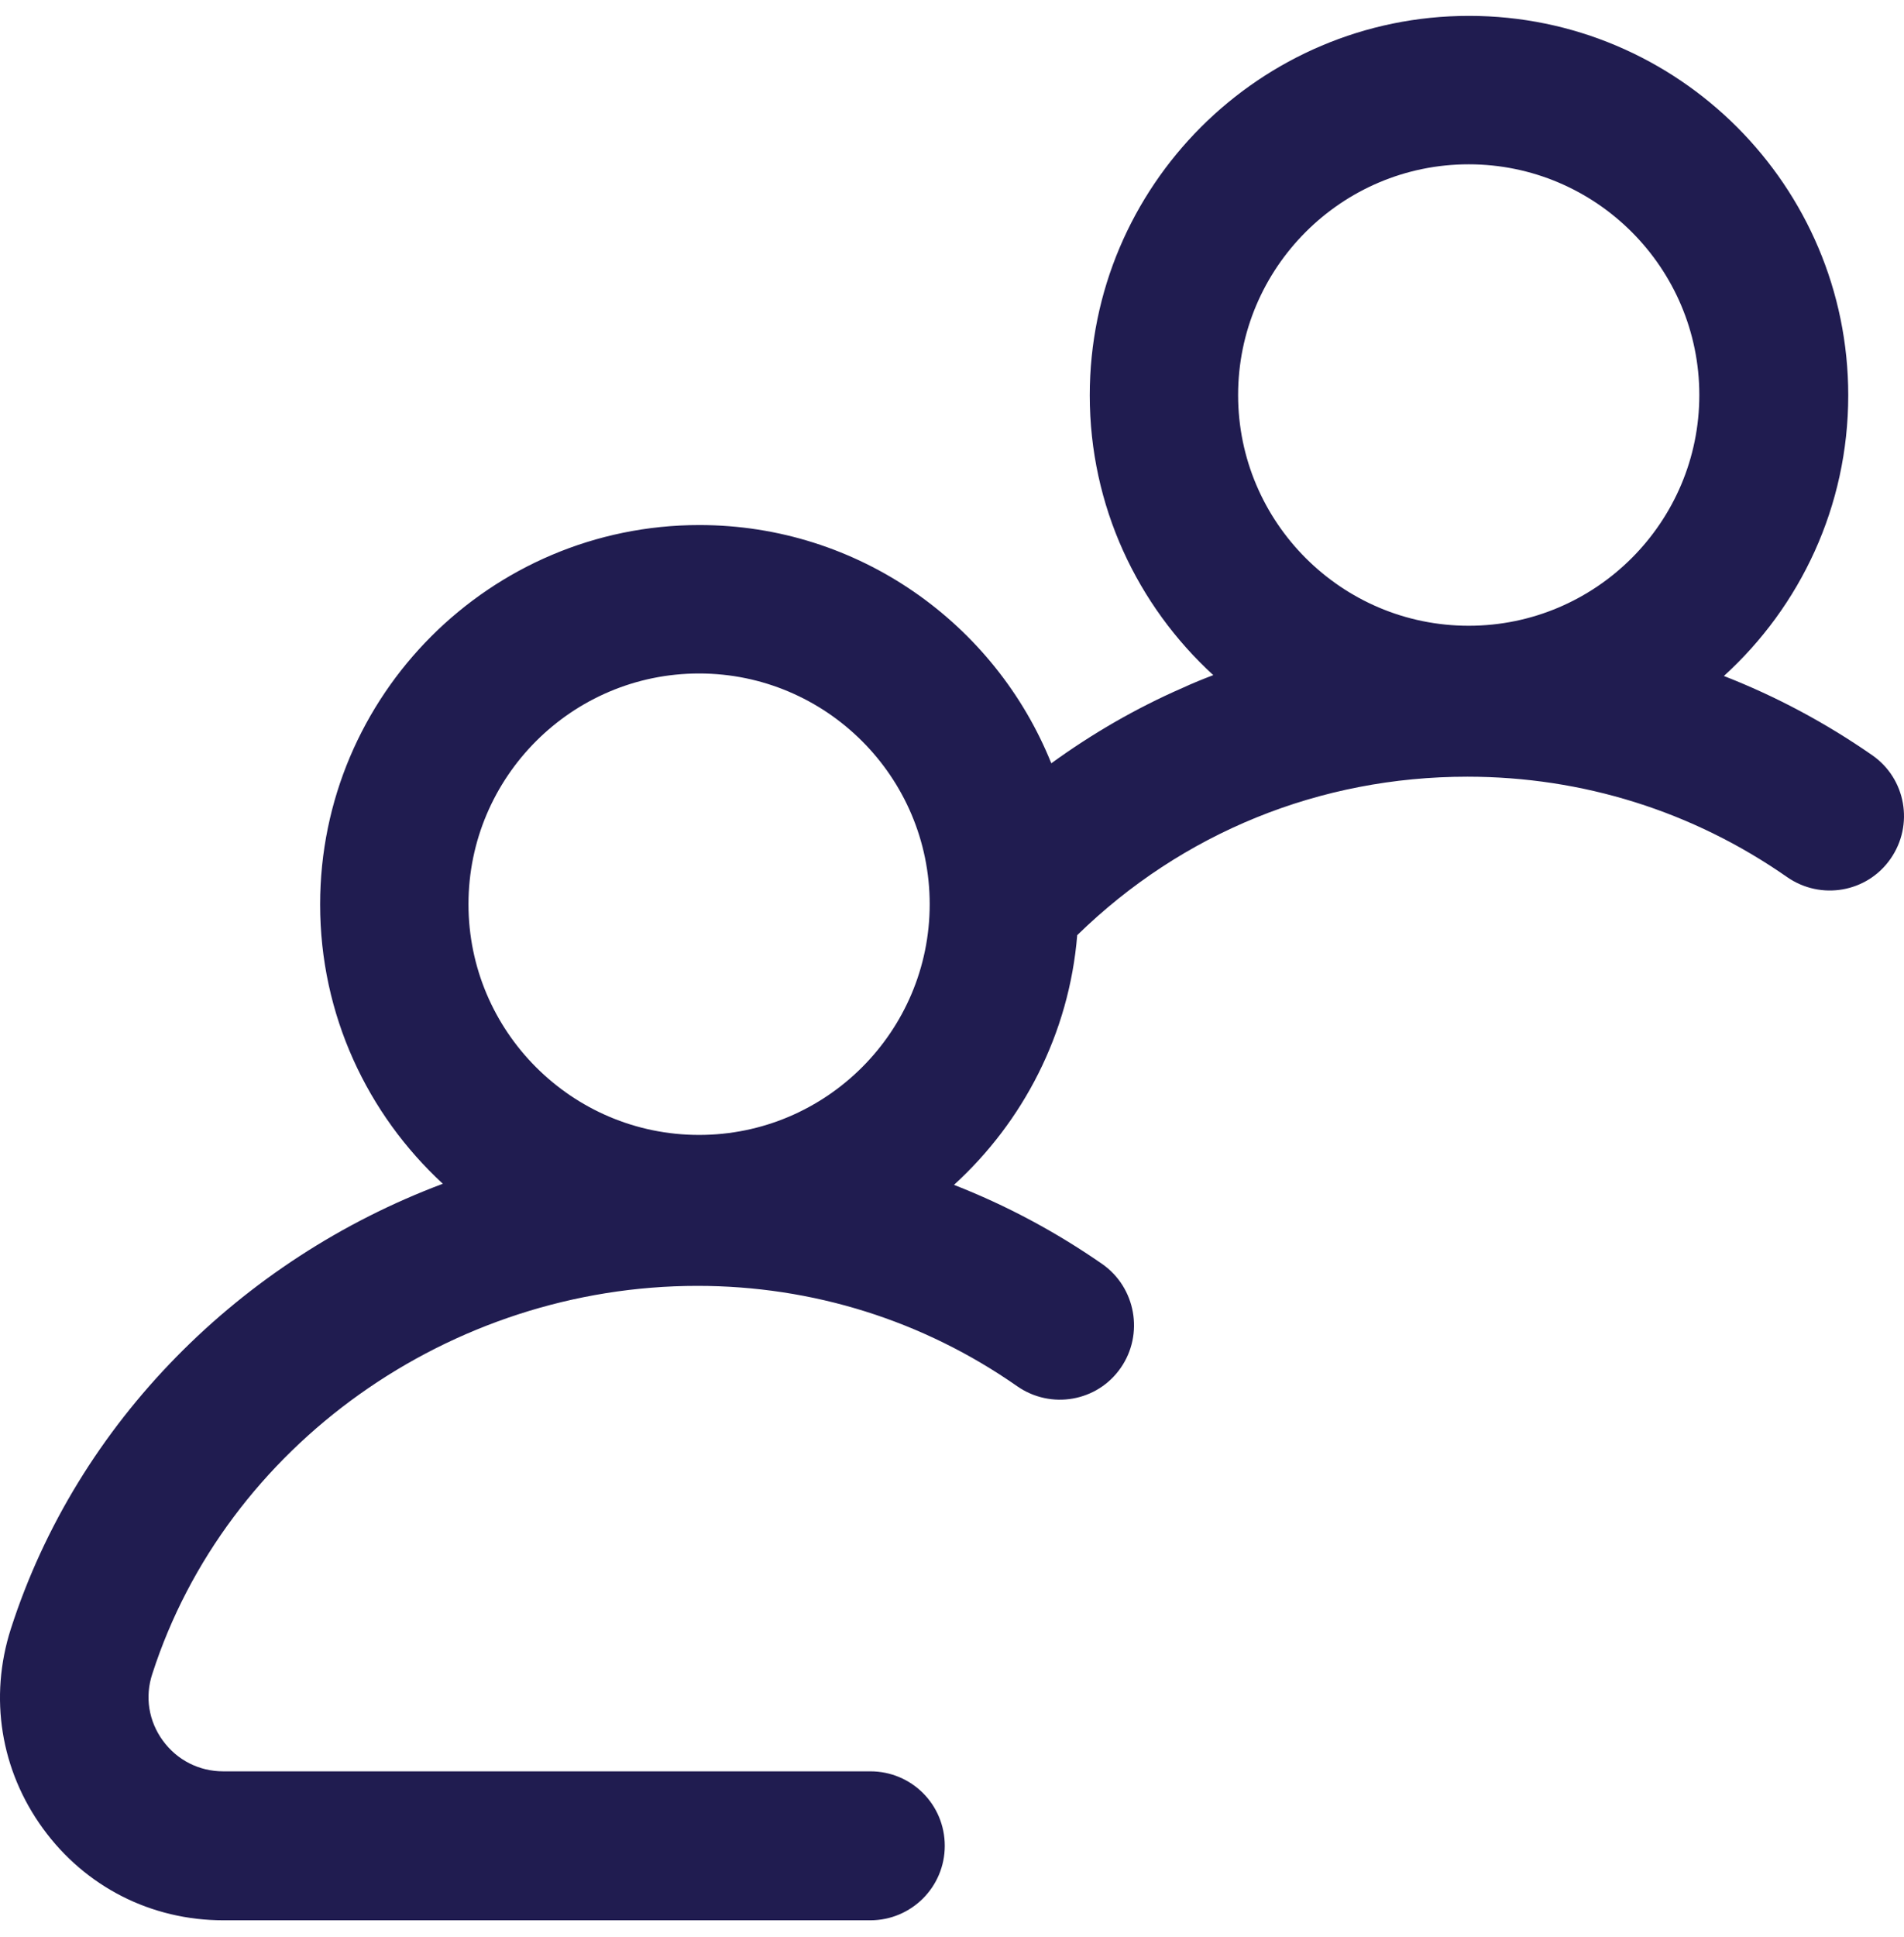 <svg width="60" height="61" viewBox="0 0 60 61" fill="none" xmlns="http://www.w3.org/2000/svg">
<path d="M34.737 39.814C33.269 38.795 31.705 37.96 30.062 37.319C32.241 35.333 33.691 32.556 33.946 29.454C37.25 26.229 41.591 24.463 46.239 24.463C49.868 24.463 53.348 25.553 56.318 27.626C57.382 28.364 58.84 28.11 59.578 27.046C60.317 25.983 60.062 24.524 58.998 23.786C57.531 22.767 55.967 21.932 54.324 21.291C56.731 19.103 58.243 15.948 58.243 12.451C58.243 5.86 52.883 0.5 46.292 0.5C39.702 0.5 34.341 5.86 34.341 12.451C34.341 15.939 35.844 19.076 38.234 21.264C37.909 21.387 37.584 21.519 37.259 21.669C35.791 22.31 34.412 23.11 33.129 24.041C31.363 19.648 27.057 16.537 22.039 16.537C15.449 16.537 10.088 21.897 10.088 28.488C10.088 31.967 11.582 35.096 13.955 37.284C7.602 39.665 2.444 44.779 0.343 51.299C-0.351 53.461 0.018 55.755 1.354 57.591C2.69 59.428 4.763 60.482 7.039 60.482H27.426C28.718 60.482 29.772 59.436 29.772 58.136C29.772 56.835 28.726 55.79 27.426 55.79H7.03C6.275 55.79 5.581 55.438 5.132 54.823C4.684 54.208 4.561 53.443 4.799 52.723C7.118 45.526 14.175 40.5 21.978 40.5C25.607 40.5 29.087 41.589 32.057 43.663C33.12 44.401 34.579 44.147 35.317 43.083C36.055 42.02 35.791 40.553 34.737 39.814ZM46.283 5.175C50.29 5.175 53.55 8.435 53.55 12.442C53.55 16.449 50.29 19.709 46.283 19.709C42.276 19.709 39.016 16.449 39.016 12.442C39.016 8.435 42.276 5.175 46.283 5.175ZM22.03 21.212C26.037 21.212 29.297 24.472 29.297 28.479C29.297 32.486 26.037 35.746 22.03 35.746C18.023 35.746 14.763 32.486 14.763 28.479C14.763 24.472 18.023 21.212 22.03 21.212Z" fill="#201C50"/>
</svg>
